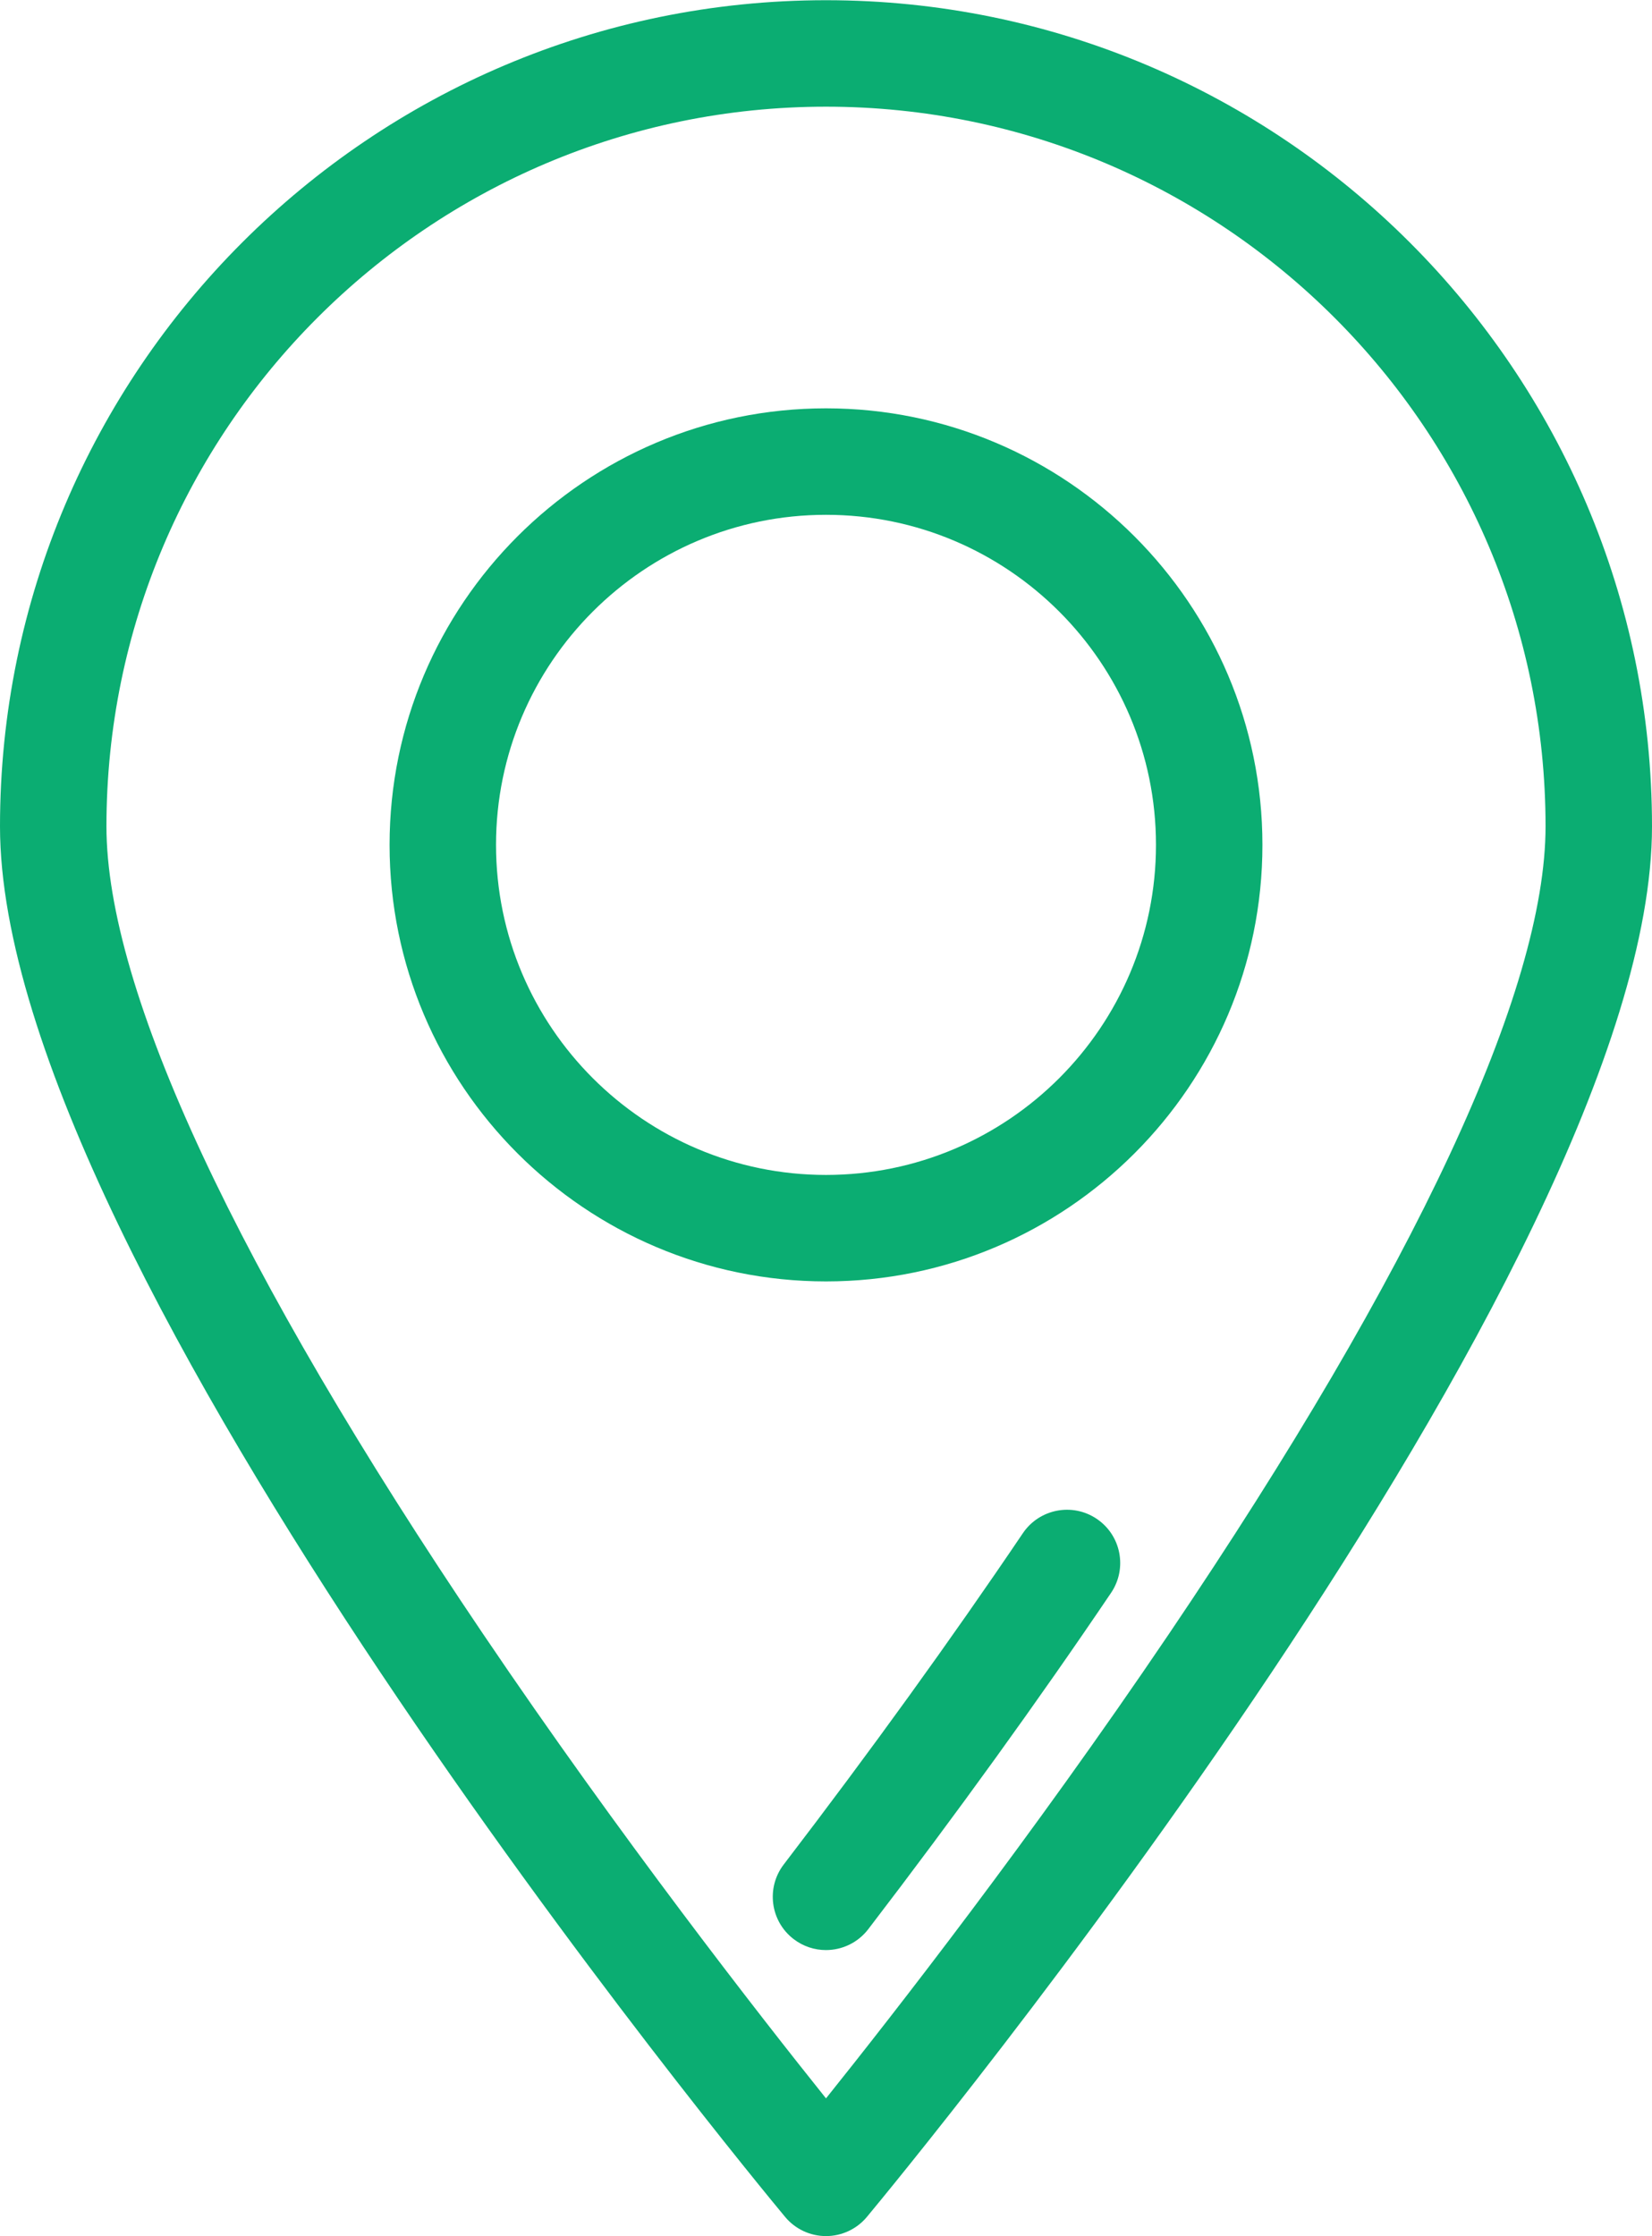 <?xml version="1.0" encoding="UTF-8"?>
<!DOCTYPE svg PUBLIC "-//W3C//DTD SVG 1.1//EN" "http://www.w3.org/Graphics/SVG/1.1/DTD/svg11.dtd">
<!-- Creator: CorelDRAW 2020 (64-Bit) -->
<svg xmlns="http://www.w3.org/2000/svg" xml:space="preserve" width="665px" height="900px" version="1.1" style="shape-rendering:geometricPrecision; text-rendering:geometricPrecision; image-rendering:optimizeQuality; fill-rule:evenodd; clip-rule:evenodd"
viewBox="0 0 665 899.83"
 xmlns:xlink="http://www.w3.org/1999/xlink"
 xmlns:xodm="http://www.corel.com/coreldraw/odm/2003">
 <defs>
  <style type="text/css">
   <![CDATA[
    .fil0 {fill:#0BAD72;fill-rule:nonzero}
   ]]>
  </style>
 </defs>
 <g id="Layer_x0020_1">
  <g id="SvgjsG1008">
   <path class="fil0" d="M332.5 0c-183.34,0 -332.5,149.16 -332.5,332.5 0,177.5 303.12,544.09 316.03,559.6 4.07,4.9 10.1,7.73 16.47,7.73 6.36,0 12.4,-2.83 16.47,-7.73 12.91,-15.52 316.03,-382.1 316.03,-559.6 0,-183.34 -149.16,-332.5 -332.5,-332.5zm0 844.41c-26.88,-33.57 -82.72,-105.07 -137.98,-186.82 -99.22,-146.77 -151.67,-259.18 -151.67,-325.09 0,-159.72 129.94,-289.65 289.65,-289.65 159.71,0 289.65,129.93 289.65,289.65 0,65.9 -52.44,178.32 -151.67,325.09 -55.26,81.75 -111.1,153.25 -137.98,186.82z"/>
   <path class="fil0" d="M441.5 611.19c-9.8,-6.63 -23.12,-4.04 -29.75,5.76 -28.91,42.8 -61.3,87.65 -96.26,133.32 -7.19,9.39 -5.41,22.84 3.98,30.03 3.89,2.98 8.47,4.42 13.01,4.42 6.44,0 12.81,-2.9 17.03,-8.4 35.48,-46.34 68.37,-91.89 97.75,-135.38 6.62,-9.81 4.05,-23.13 -5.76,-29.75zm-109 -446.94c-96.87,0 -175.68,78.81 -175.68,175.69 0,96.87 78.81,175.68 175.68,175.68 96.87,0 175.68,-78.81 175.68,-175.68 0,-96.87 -78.81,-175.69 -175.68,-175.69zm0 308.52c-73.24,0 -132.83,-59.59 -132.83,-132.84 0,-73.24 59.59,-132.83 132.83,-132.83 73.25,0 132.83,59.59 132.83,132.83 0,73.25 -59.58,132.84 -132.83,132.84z"/>
  </g>
 </g>
</svg>
